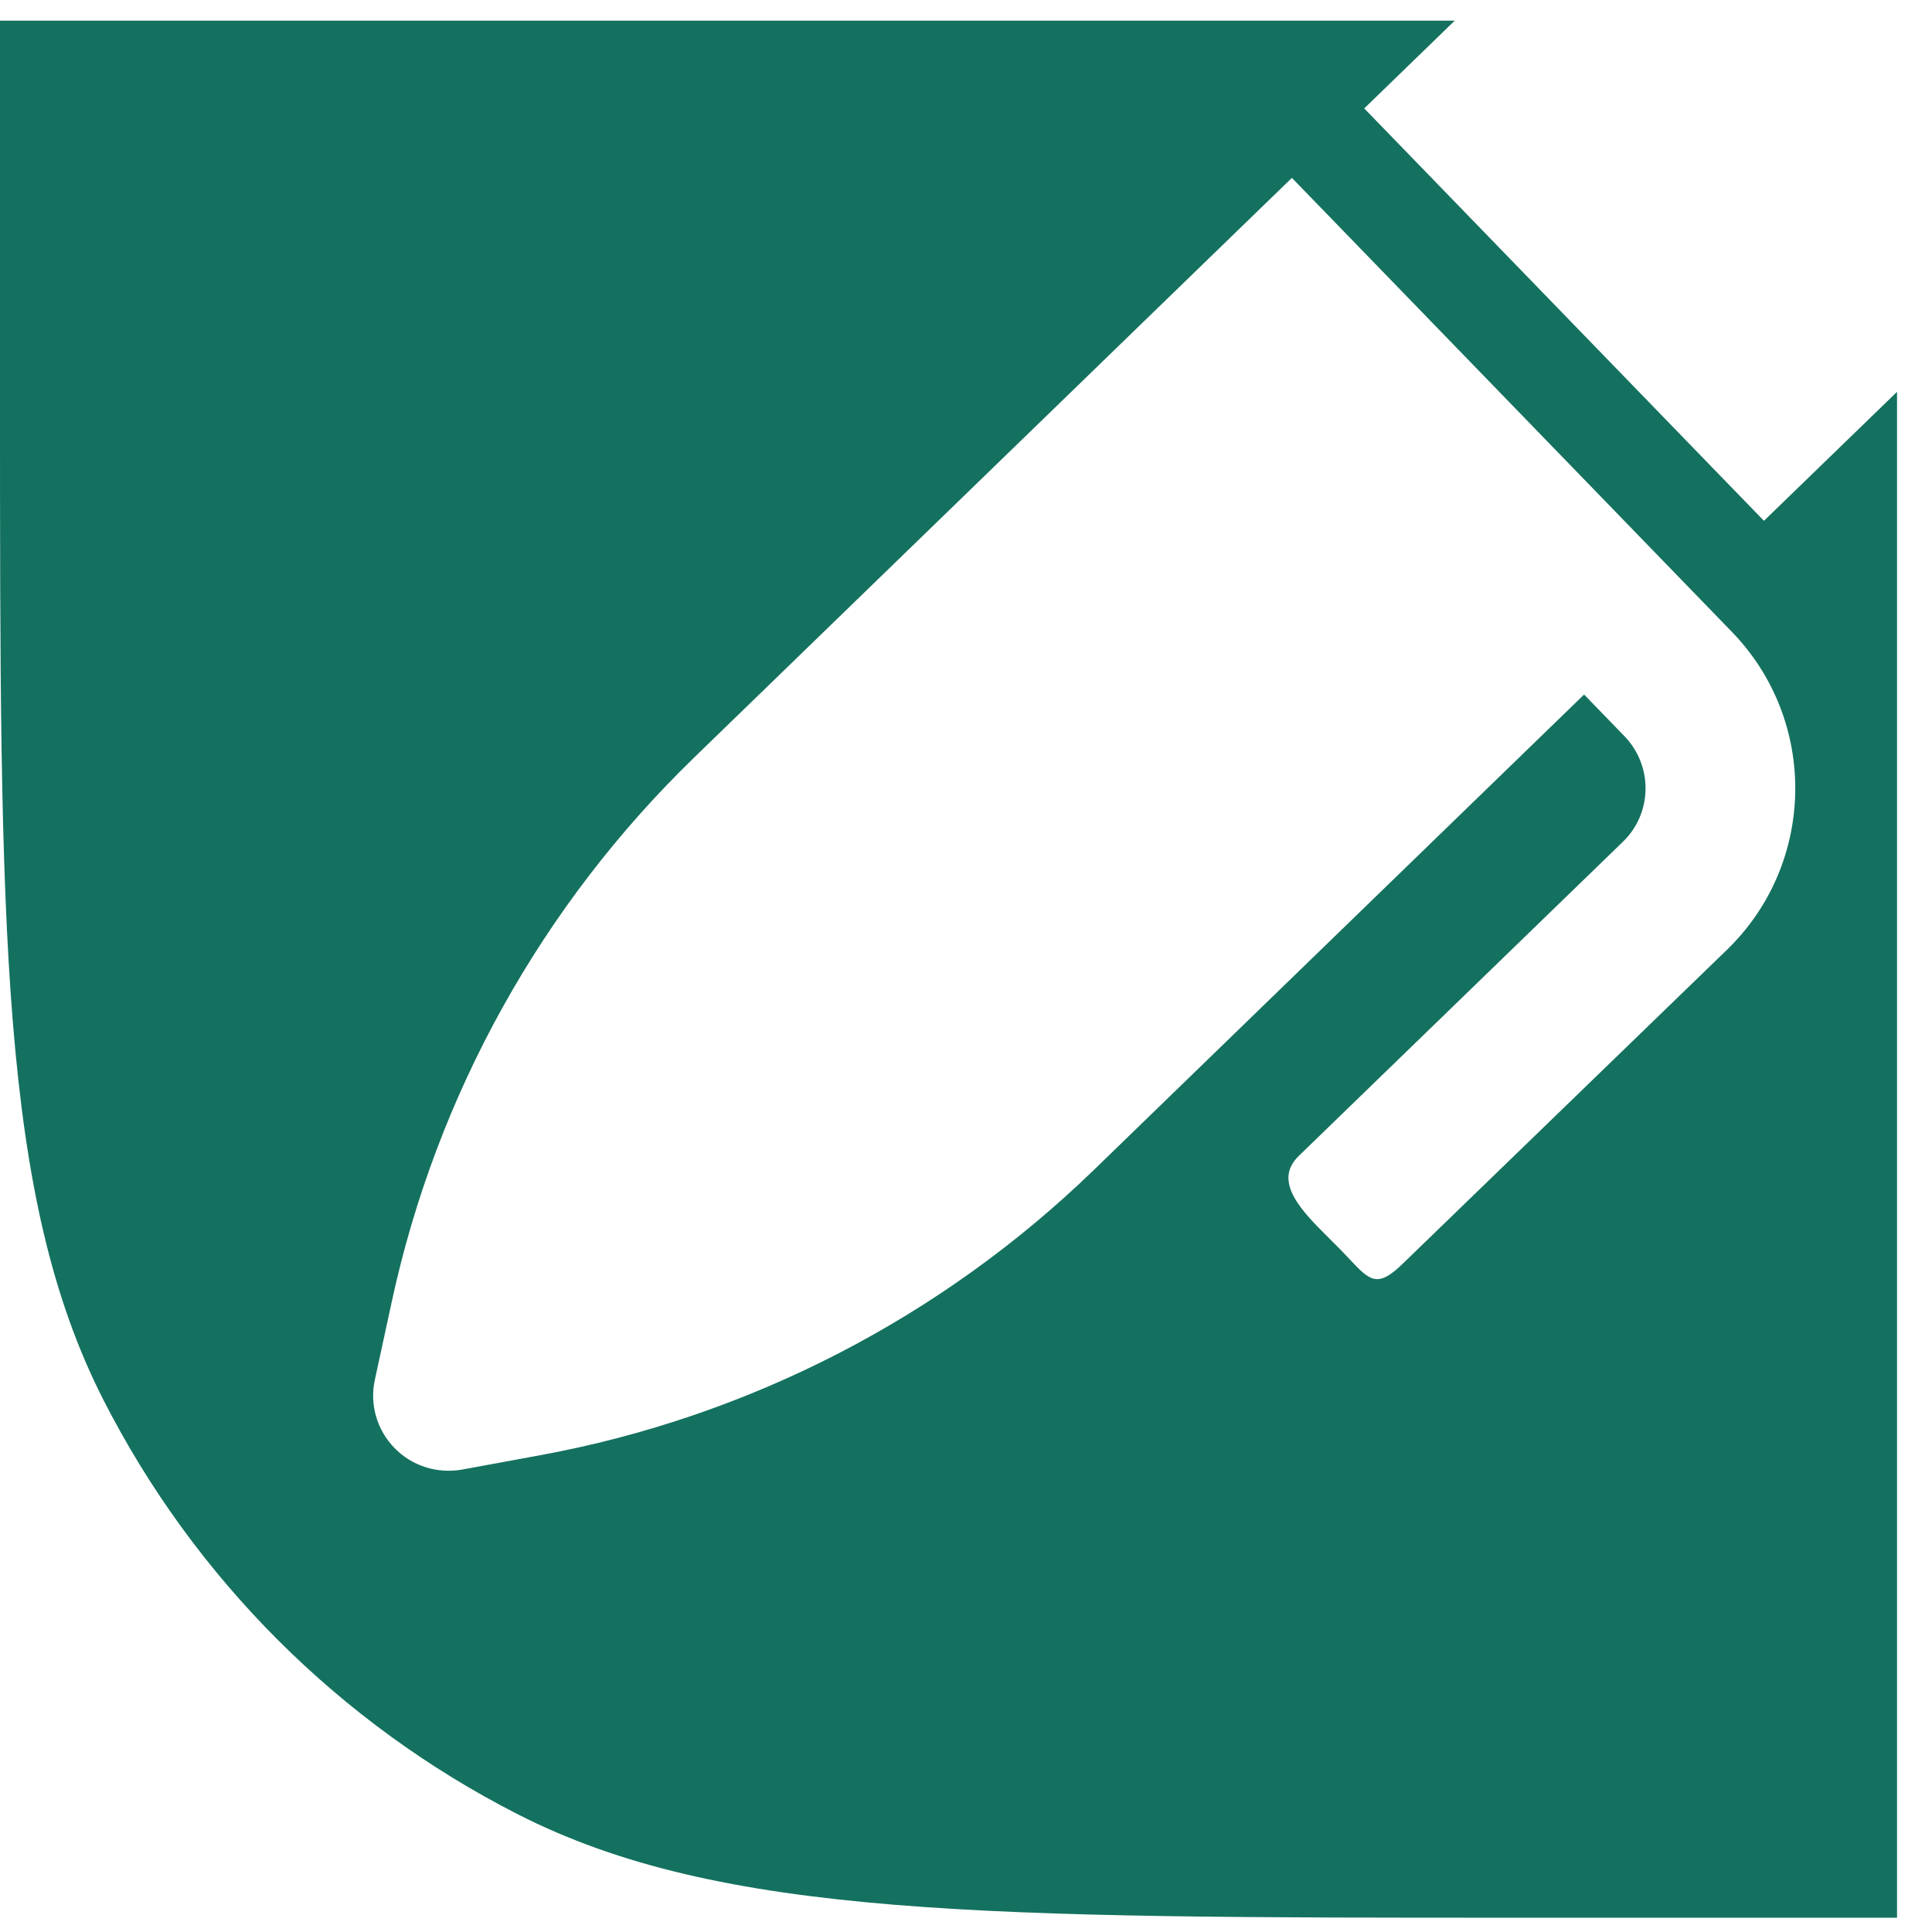<svg width="51" height="51" viewBox="0 0 51 51" fill="none" xmlns="http://www.w3.org/2000/svg">
<path fill-rule="evenodd" clip-rule="evenodd" d="M38.401 0.546L36.012 2.862L36.093 2.945L37.392 4.285L45.184 12.325L46.564 13.748L50.077 10.343V50.623H40.062C26.039 50.623 19.027 50.623 13.671 47.894C8.96 45.494 5.13 41.663 2.729 36.952C0 31.596 0 24.584 0 10.562V0.546H38.401ZM42.835 22.226C43.622 21.471 43.642 20.218 42.879 19.431L41.816 18.334L28.877 30.882C24.857 34.778 19.769 37.403 14.26 38.414L12.192 38.794C11.539 38.907 10.874 38.699 10.412 38.222C9.949 37.745 9.753 37.073 9.895 36.424L10.34 34.369C11.522 28.895 14.306 23.891 18.326 19.995L32.68 6.075L34.103 4.696L34.184 4.779L35.483 6.119L43.275 14.159L44.654 15.582L45.718 16.68C47.998 19.033 47.94 22.793 45.586 25.073L37.036 33.352C36.356 34.018 36.159 33.808 35.612 33.225C35.532 33.141 35.445 33.048 35.348 32.949C35.267 32.866 35.182 32.781 35.095 32.696C34.374 31.98 33.582 31.194 34.285 30.513L42.835 22.226Z" fill="#14715F"/>
</svg>
